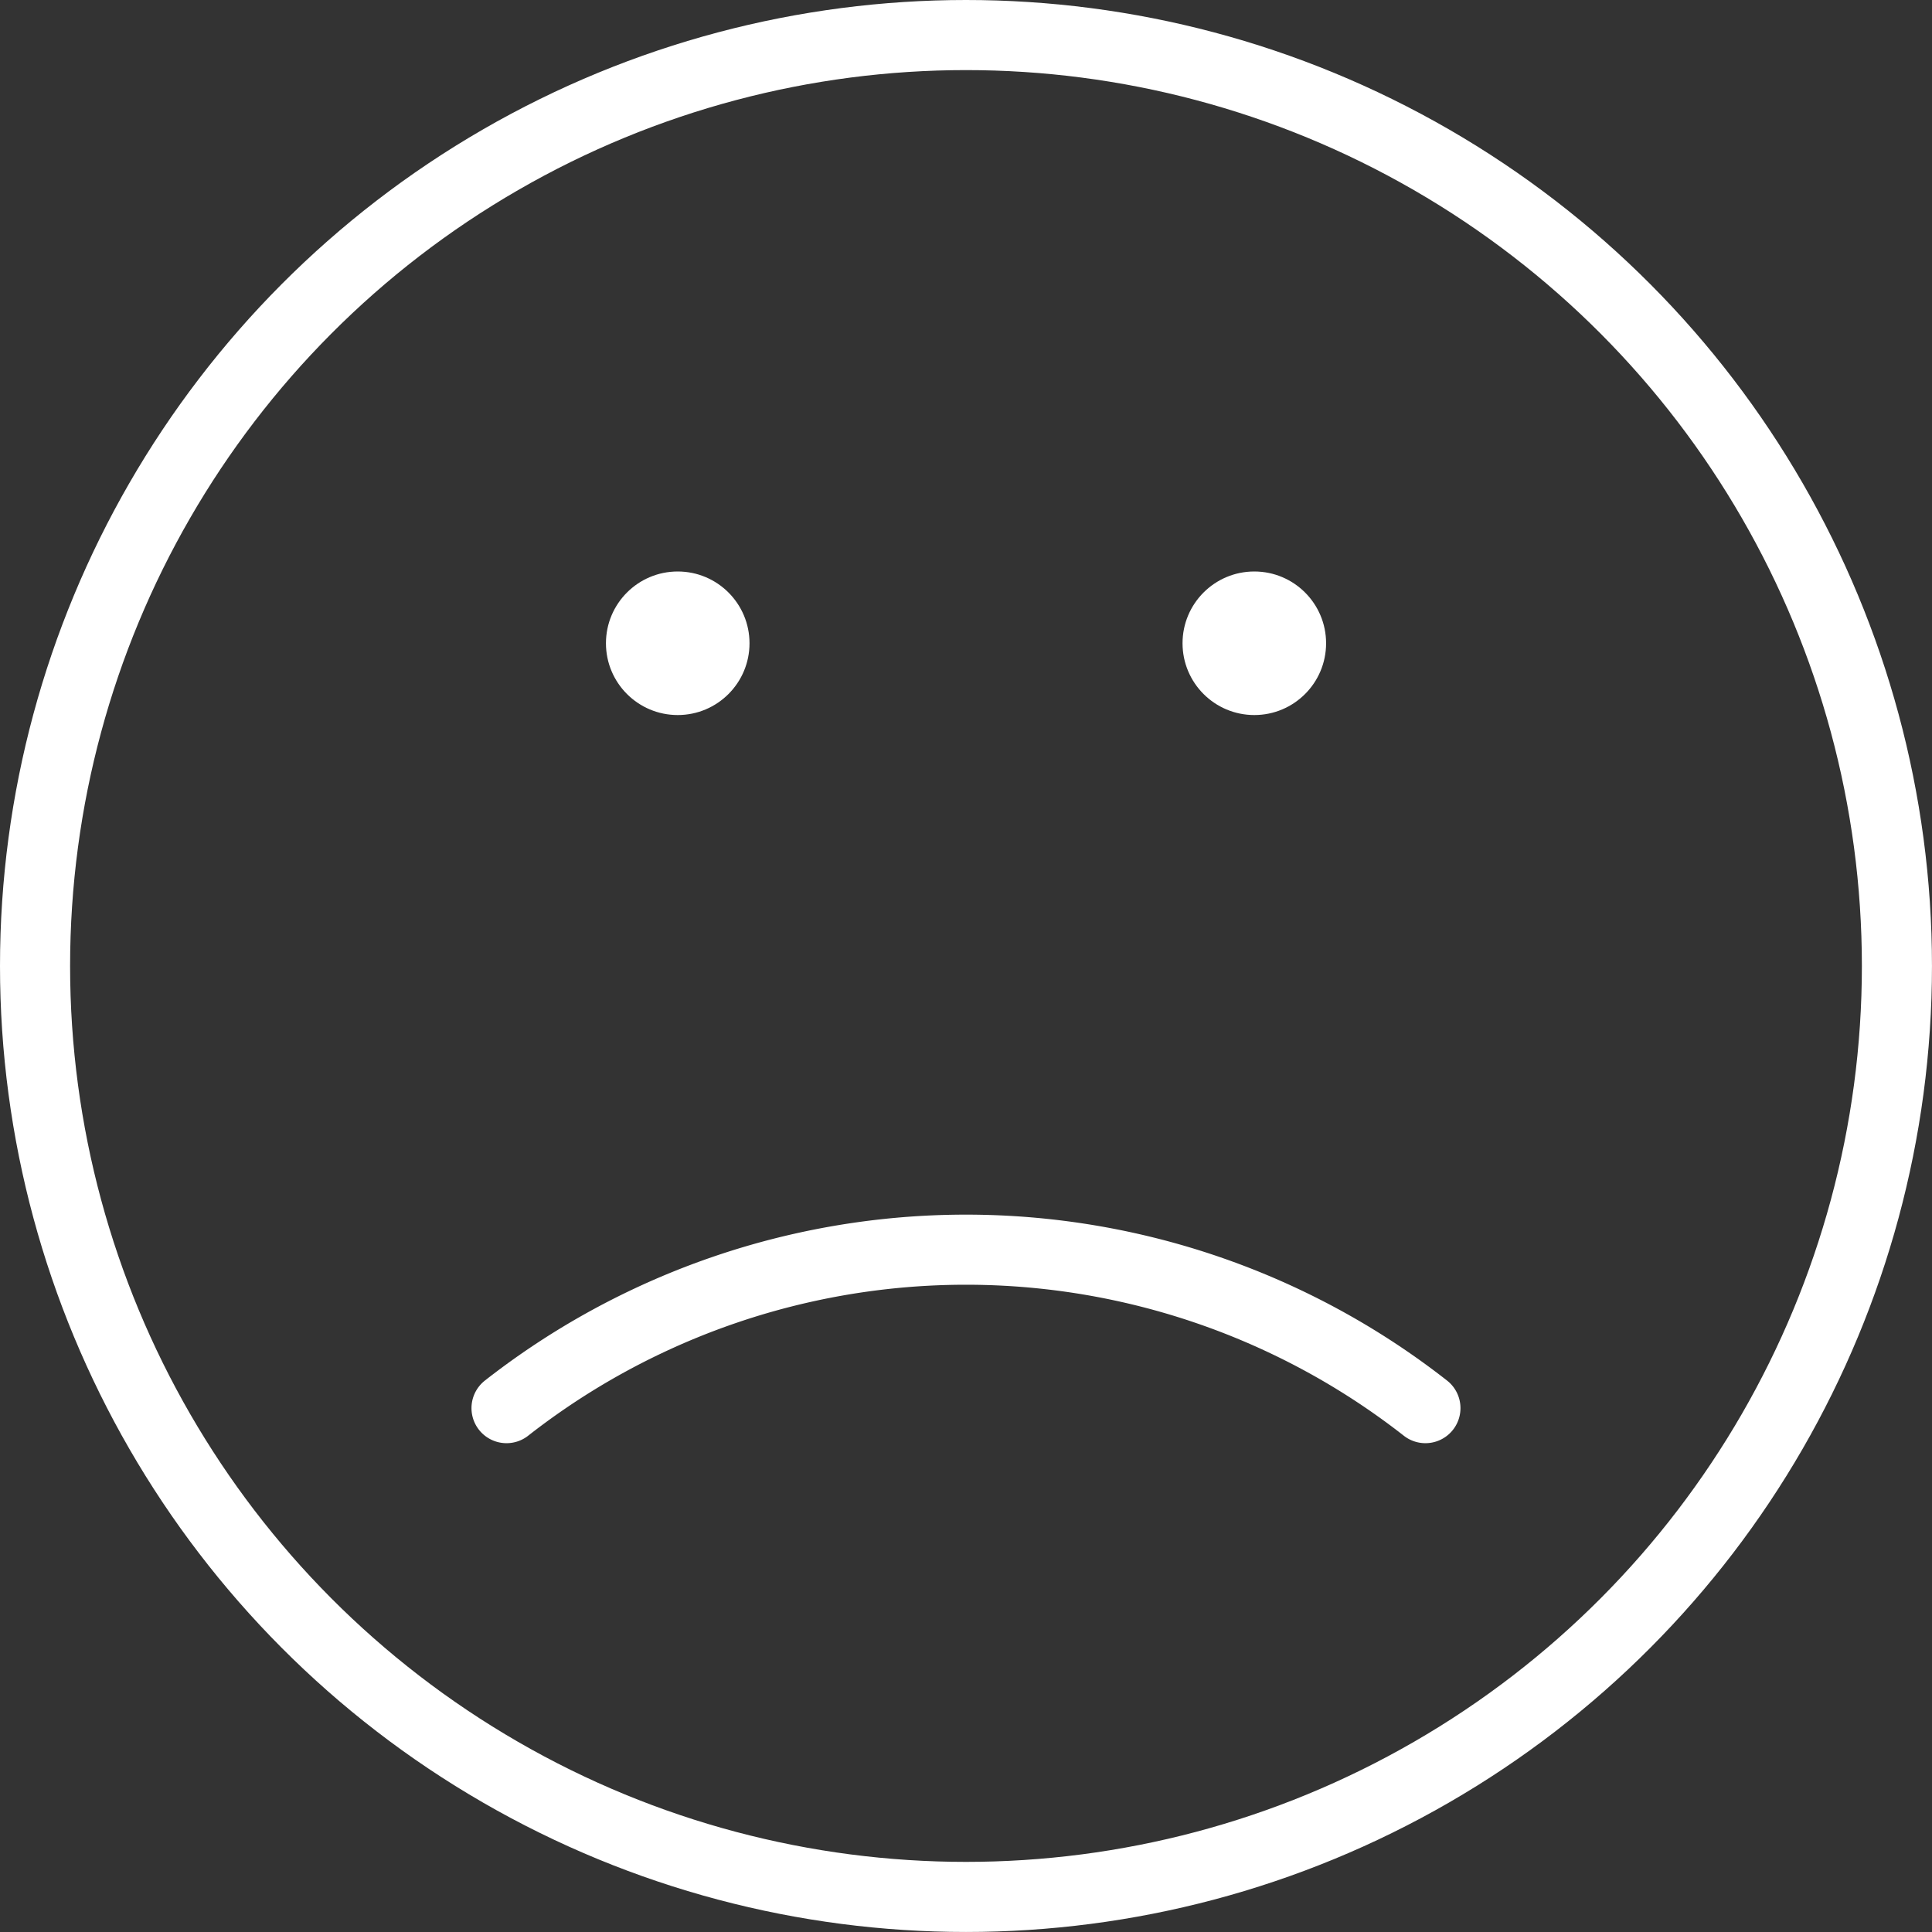 <svg xmlns="http://www.w3.org/2000/svg" width="82.687" height="82.687" viewBox="0 0 82.687 82.687"><rect x="0" y="0" width="82.687" height="82.687" fill="#333333" stroke="none"/><g transform="translate(-142.313 -247.313)"><circle cx="39.843" cy="39.843" r="39.843" transform="translate(143.813 248.813)" fill="none" stroke="#fff" stroke-miterlimit="10" stroke-width="3"/><path d="M499.7,853.47a31.9,31.9,0,0,1,39.327,0" transform="translate(-335.708 -545.891)" fill="none" stroke="#fff" stroke-linecap="round" stroke-miterlimit="10" stroke-width="3"/><g transform="translate(168.247 271.772)"><circle cx="3.072" cy="3.072" r="3.072" transform="translate(0 0)" fill="#fff"/><circle cx="3.072" cy="3.072" r="3.072" transform="translate(24.677 0)" fill="#fff"/></g></g></svg>